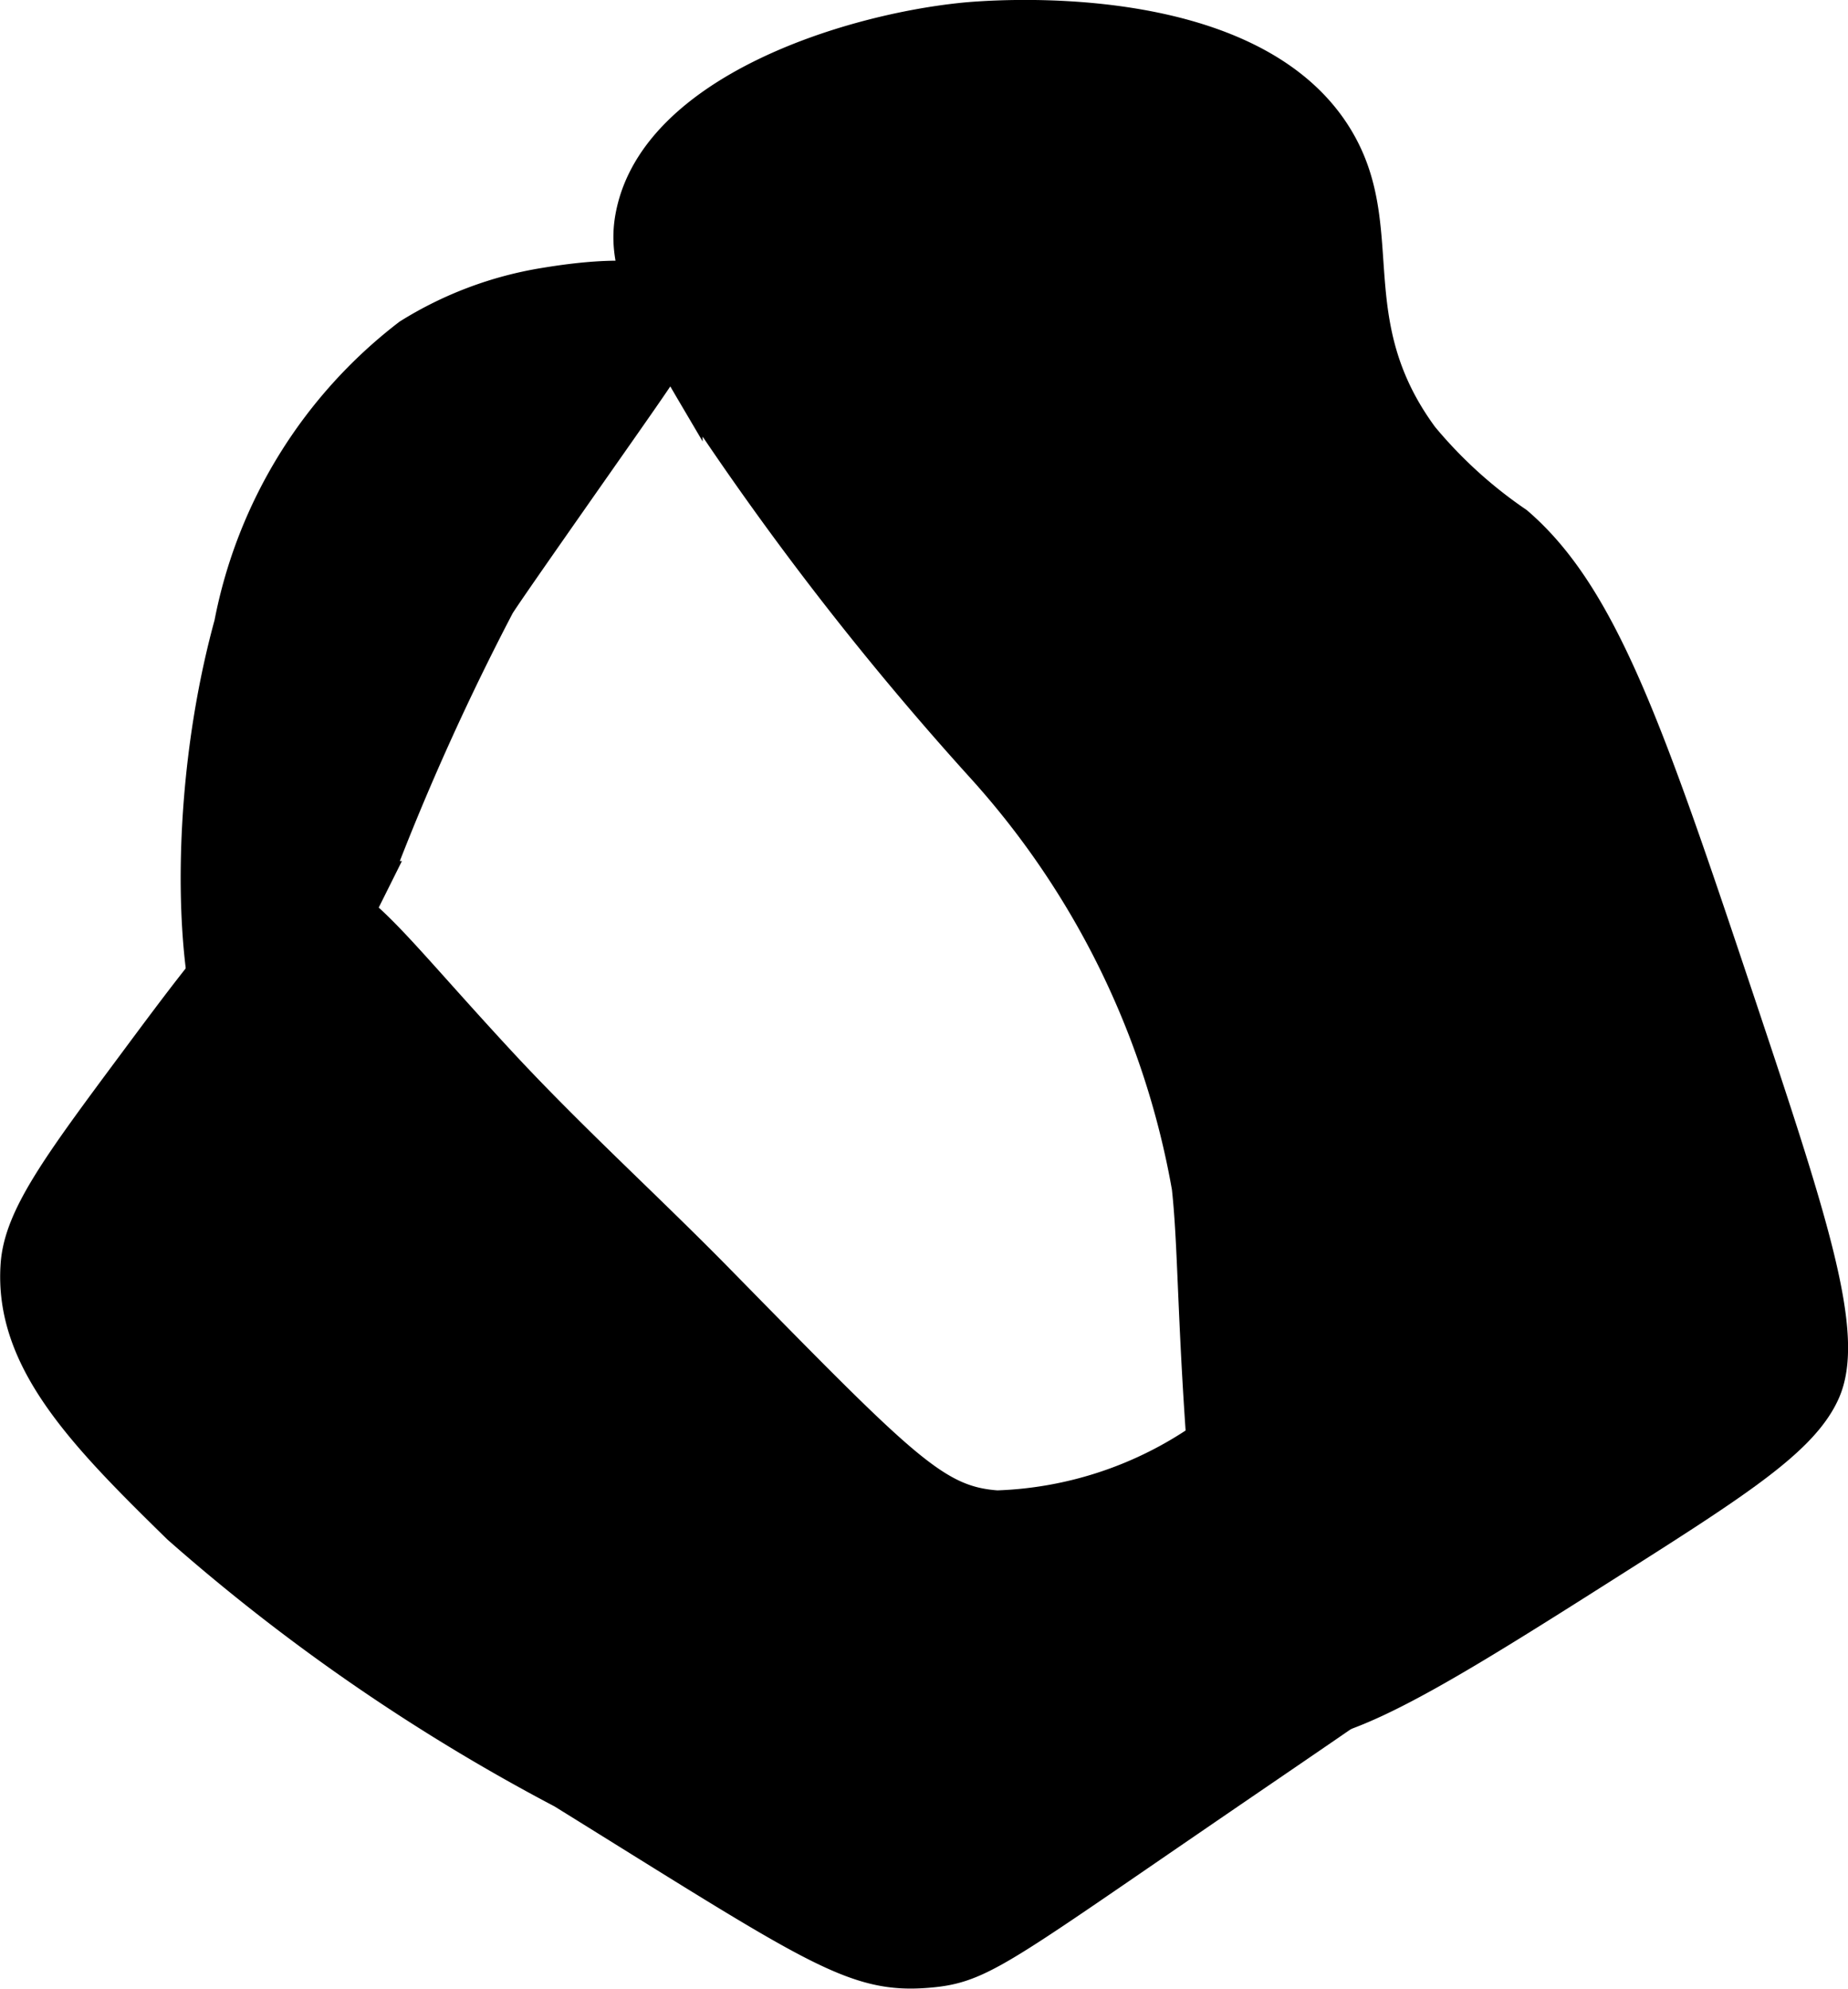 <?xml version="1.0" encoding="UTF-8"?>
<svg xmlns="http://www.w3.org/2000/svg"
     version="1.1"
     width="3.65mm"
     height="3.927mm"
     viewBox="0 0 10.347 11.133">
   <defs>
      <style type="text/css"><![CDATA[
      .a {
        stroke: #000;
        stroke-miterlimit: 10;
        stroke-width: 0.15px;
      }
    ]]></style>
   </defs>
   <path class="a"
         d="M2.806,5.931C2.147,5.219,1.994,4.96,1.705,4.973c-.249.012-.489.327-.957.957-.434.584-.651.875-.67,1.149-.038.543.382.967.91,1.484a11.003,11.003,0,0,0,2.154,1.484c1.414.877,1.634,1.042,2.059,1.005.285-.024.396-.117,1.484-.862,1.569-1.075,1.837-1.224,1.867-1.58a1.148,1.148,0,0,0-.91-1.149c-.287-.005-.36.258-.91.574a2.131,2.131,0,0,1-1.149.383c-.343-.025-.517-.21-1.58-1.293C3.608,6.725,3.189,6.345,2.806,5.931Z"/>
   <path class="a"
         d="M5.391.09C4.742.156,3.67.494,3.524,1.191c-.049.232.015.462.335,1.005A17.062,17.062,0,0,0,5.487,4.303,4.71,4.71,0,0,1,6.636,6.649c.044.402.024.917.144,2.154.05.516.081.71.239.814.315.206.885-.147,2.011-.862.716-.454,1.077-.687,1.197-.957.144-.323-.062-.954-.479-2.202C9.244,4.089,8.983,3.327,8.503,2.915a2.541,2.541,0,0,1-.527-.479c-.475-.646-.163-1.16-.479-1.676C6.998-.056,5.511.078,5.391.09Z"/>
   <path class="a"
         d="M2.28,1.862A2.69,2.69,0,0,0,1.274,3.489C.958,4.641,1.076,5.975,1.37,6.027c.179.031.401-.414.759-1.132a14.098,14.098,0,0,1,.677-1.501c.059-.091.267-.388.684-.983.314-.449.435-.617.37-.741-.11-.21-.666-.12-.814-.096A2.069,2.069,0,0,0,2.28,1.862Z"/>
</svg>
